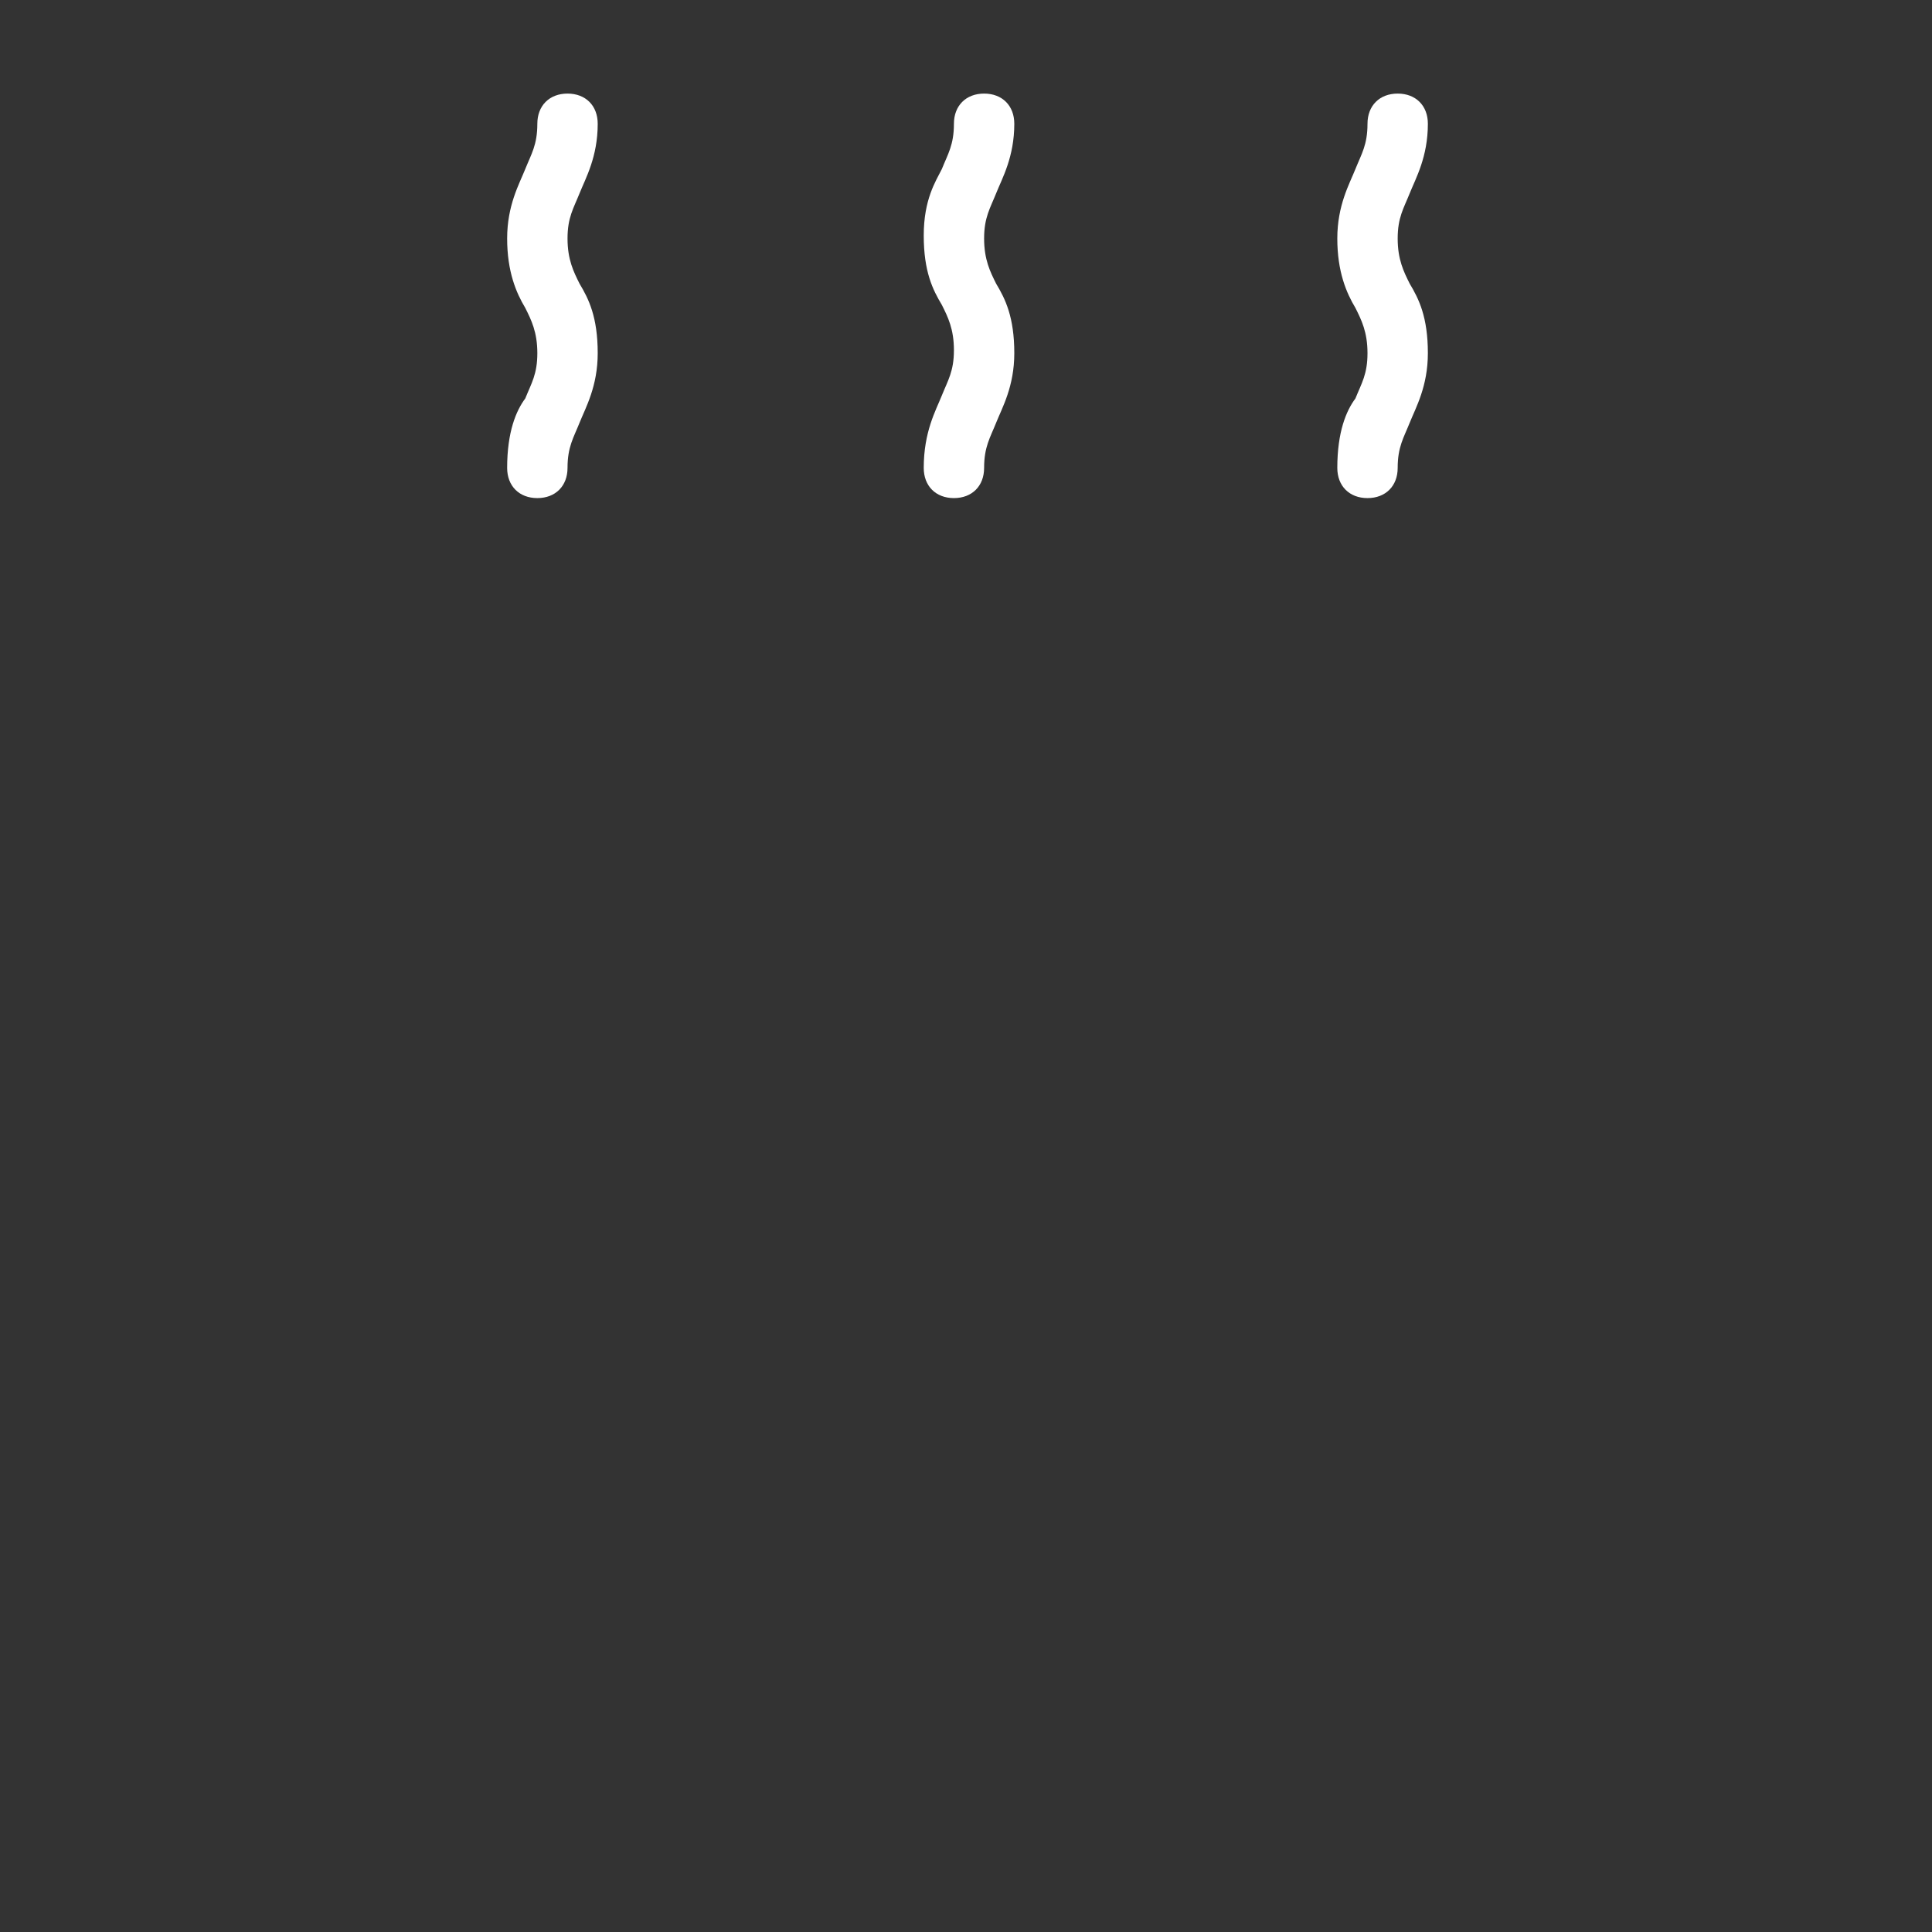<svg id="grid" enable-background="new 0 0 64 64" viewBox="0 0 64 64" xmlns="http://www.w3.org/2000/svg" fill="#fff"><rect x="0" y="0" width="64" height="64" fill="#333333" stroke="none"/><g><path d="m30.6 15.5c0 .6.4 1 1 1s1-.4 1-1c0-.7.2-1 .4-1.5s.6-1.2.6-2.3c0-1.2-.3-1.8-.6-2.3-.2-.4-.4-.8-.4-1.5s.2-1 .4-1.5.6-1.2.6-2.3c0-.6-.4-1-1-1s-1 .4-1 1c0 .7-.2 1-.4 1.5-.2.4-.6 1-.6 2.2s.3 1.8.6 2.3c.2.4.4.8.4 1.5s-.2 1-.4 1.5-.6 1.2-.6 2.4z"/><path d="m16.8 15.5c0 .6.4 1 1 1s1-.4 1-1c0-.7.2-1 .4-1.5s.6-1.2.6-2.3c0-1.2-.3-1.8-.6-2.3-.2-.4-.4-.8-.4-1.5s.2-1 .4-1.5.6-1.2.6-2.3c0-.6-.4-1-1-1s-1 .4-1 1c0 .7-.2 1-.4 1.5s-.6 1.2-.6 2.3.3 1.8.6 2.3c.2.4.4.8.4 1.5s-.2 1-.4 1.5c-.3.4-.6 1.1-.6 2.3z"/><path d="m44.3 15.5c0 .6.4 1 1 1s1-.4 1-1c0-.7.2-1 .4-1.5s.6-1.2.6-2.3c0-1.2-.3-1.8-.6-2.3-.2-.4-.4-.8-.4-1.5s.2-1 .4-1.5.6-1.2.6-2.3c0-.6-.4-1-1-1s-1 .4-1 1c0 .7-.2 1-.4 1.5s-.6 1.2-.6 2.3.3 1.8.6 2.3c.2.4.4.8.4 1.5s-.2 1-.4 1.5c-.3.4-.6 1.1-.6 2.3z"/></g></svg>